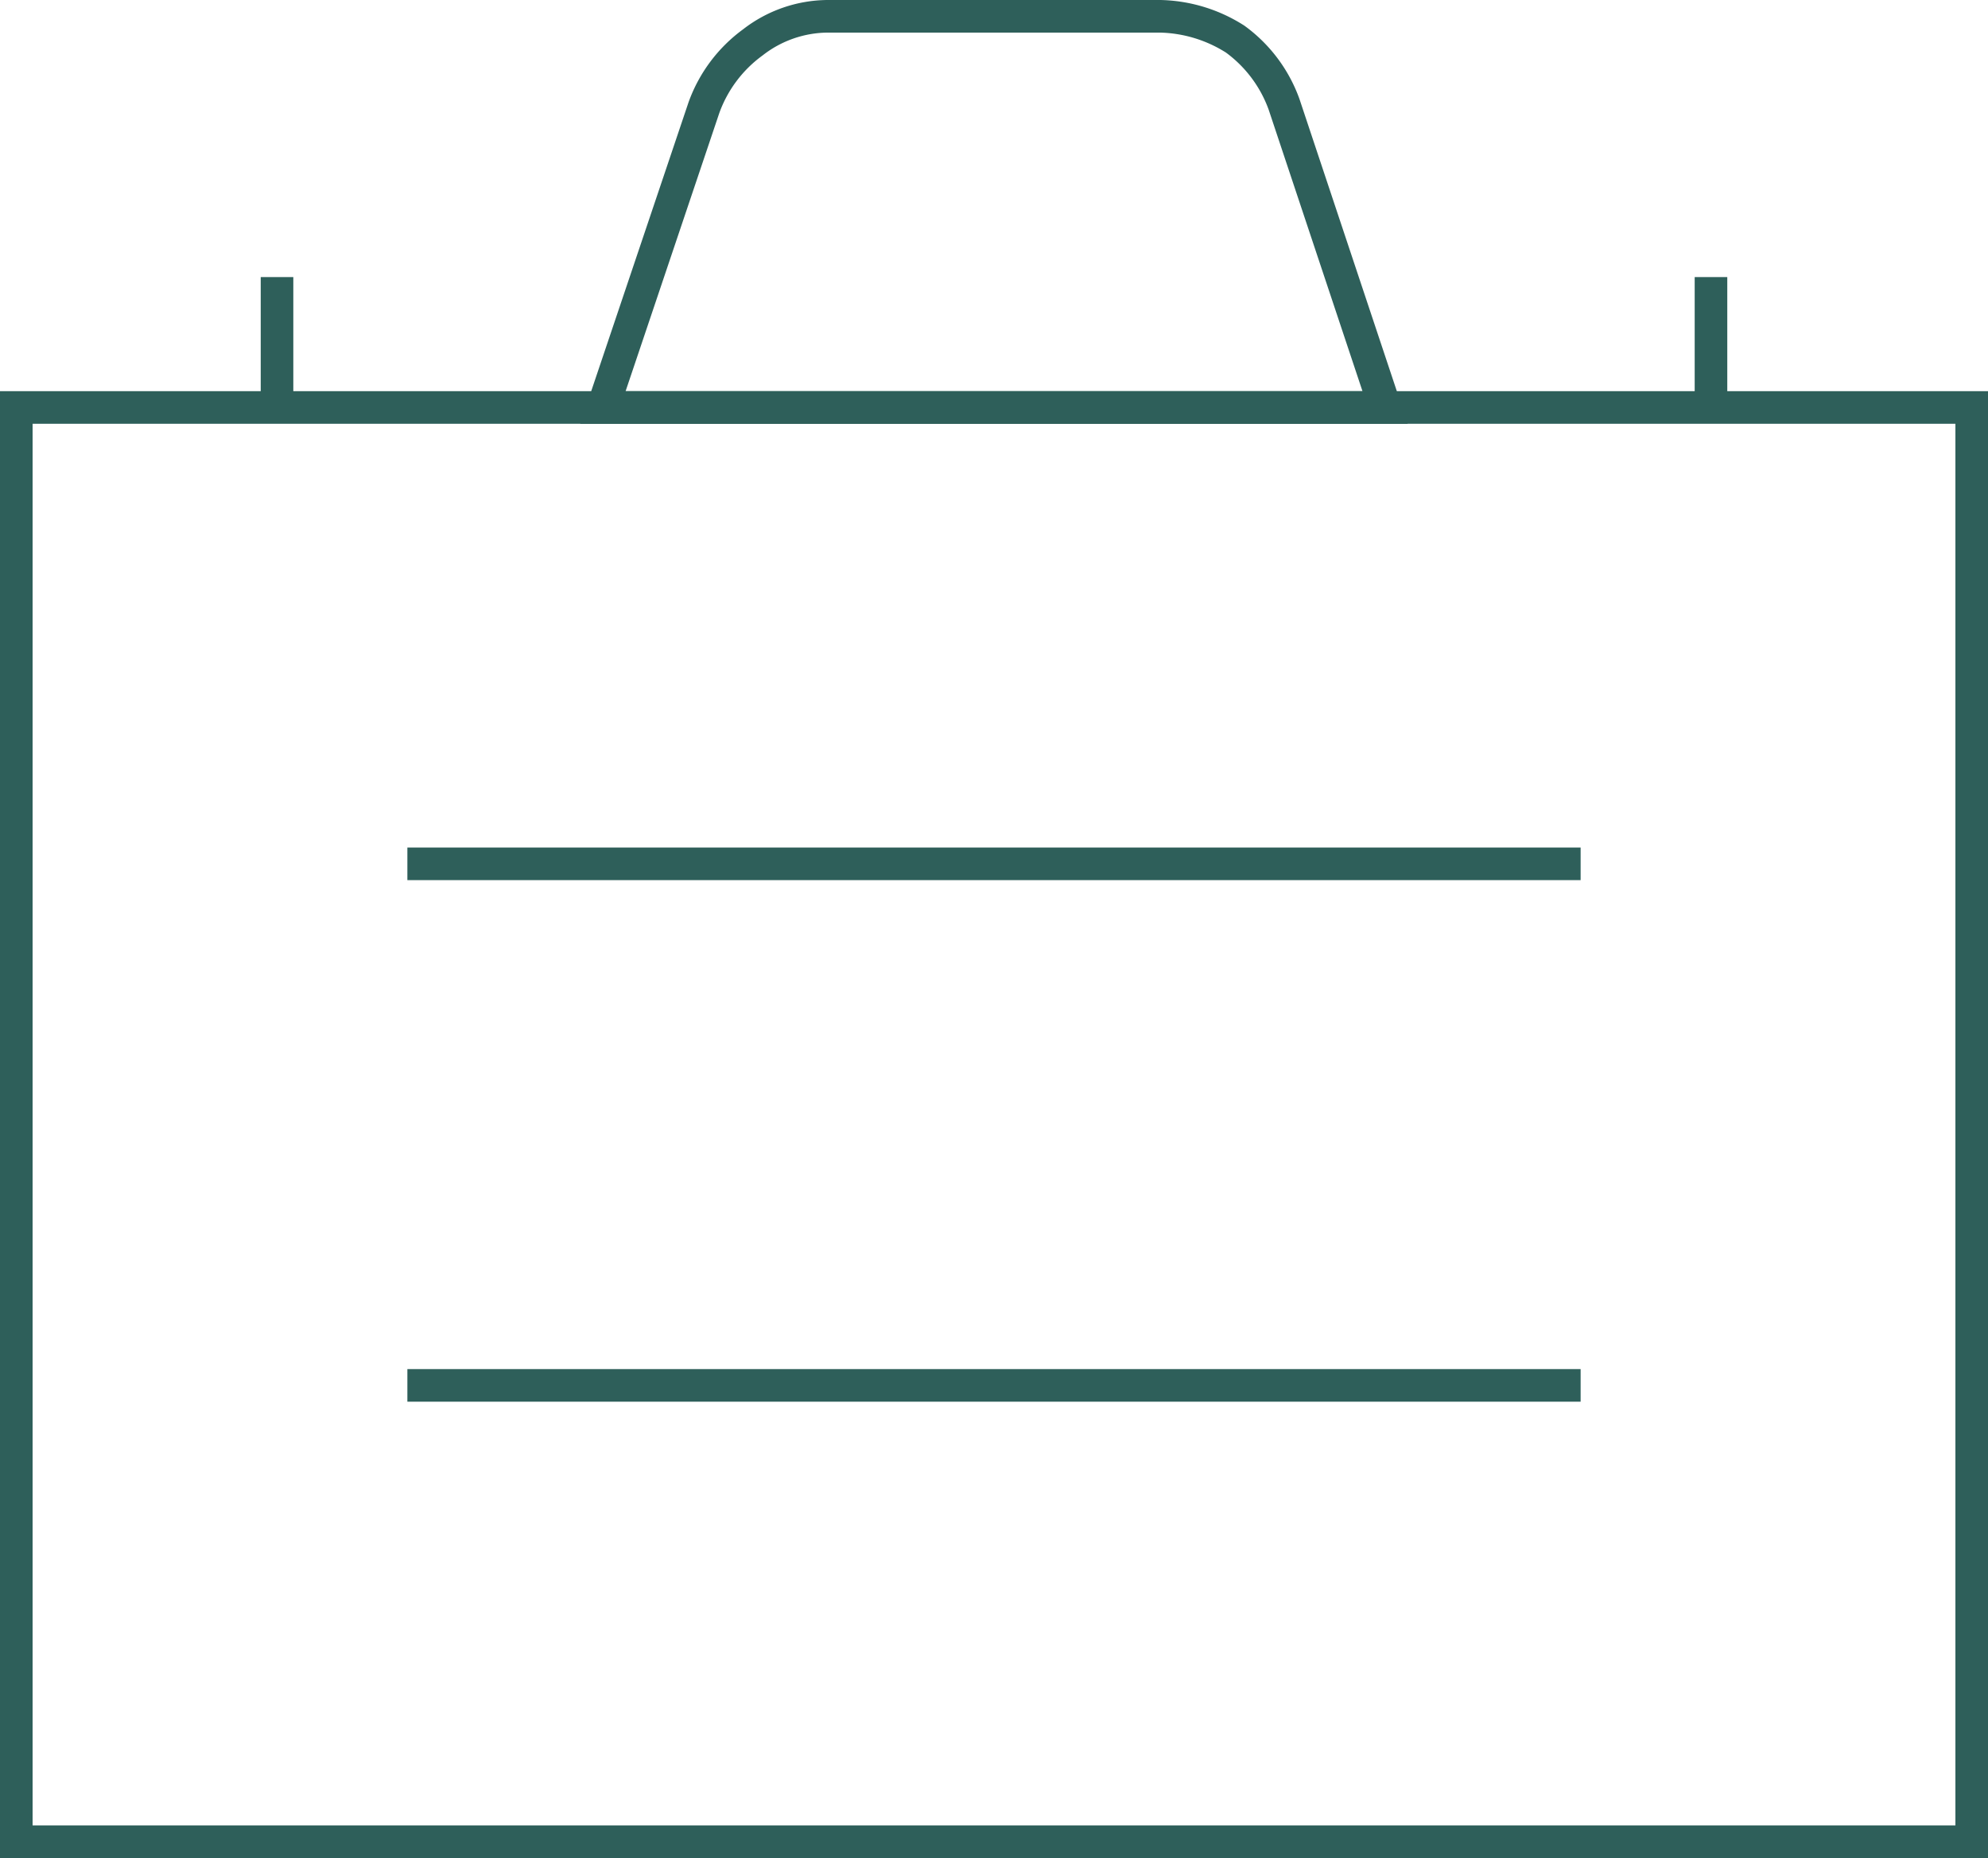 <svg xmlns="http://www.w3.org/2000/svg" width="61" height="57" viewBox="0 0 61 57">
  <g id="icon-2" transform="translate(-1.5 -4.5)">
    <path id="Path_9" data-name="Path 9" d="M62,17H2V61H62V17Z" fill="none" stroke="#2e5f5a" stroke-width="1"/>
    <path id="Path_10" data-name="Path 10" d="M14,31H50" fill="none" stroke="#2e5f5a" stroke-width="1"/>
    <path id="Path_11" data-name="Path 11" d="M14,47H50" fill="none" stroke="#2e5f5a" stroke-width="1"/>
    <path id="Path_12" data-name="Path 12" d="M40.9,7.7a4.26,4.26,0,0,0-1.5-2A4.45,4.45,0,0,0,37.1,5H26.9a3.775,3.775,0,0,0-2.3.8,4.26,4.26,0,0,0-1.5,2L20,17H44Z" fill="none" stroke="#2e5f5a" stroke-width="1"/>
    <path id="Path_13" data-name="Path 13" d="M10,17V13" fill="none" stroke="#2e5f5a" stroke-width="1"/>
    <path id="Path_14" data-name="Path 14" d="M54,17V13" fill="none" stroke="#2e5f5a" stroke-width="1"/>
  </g>
</svg>

